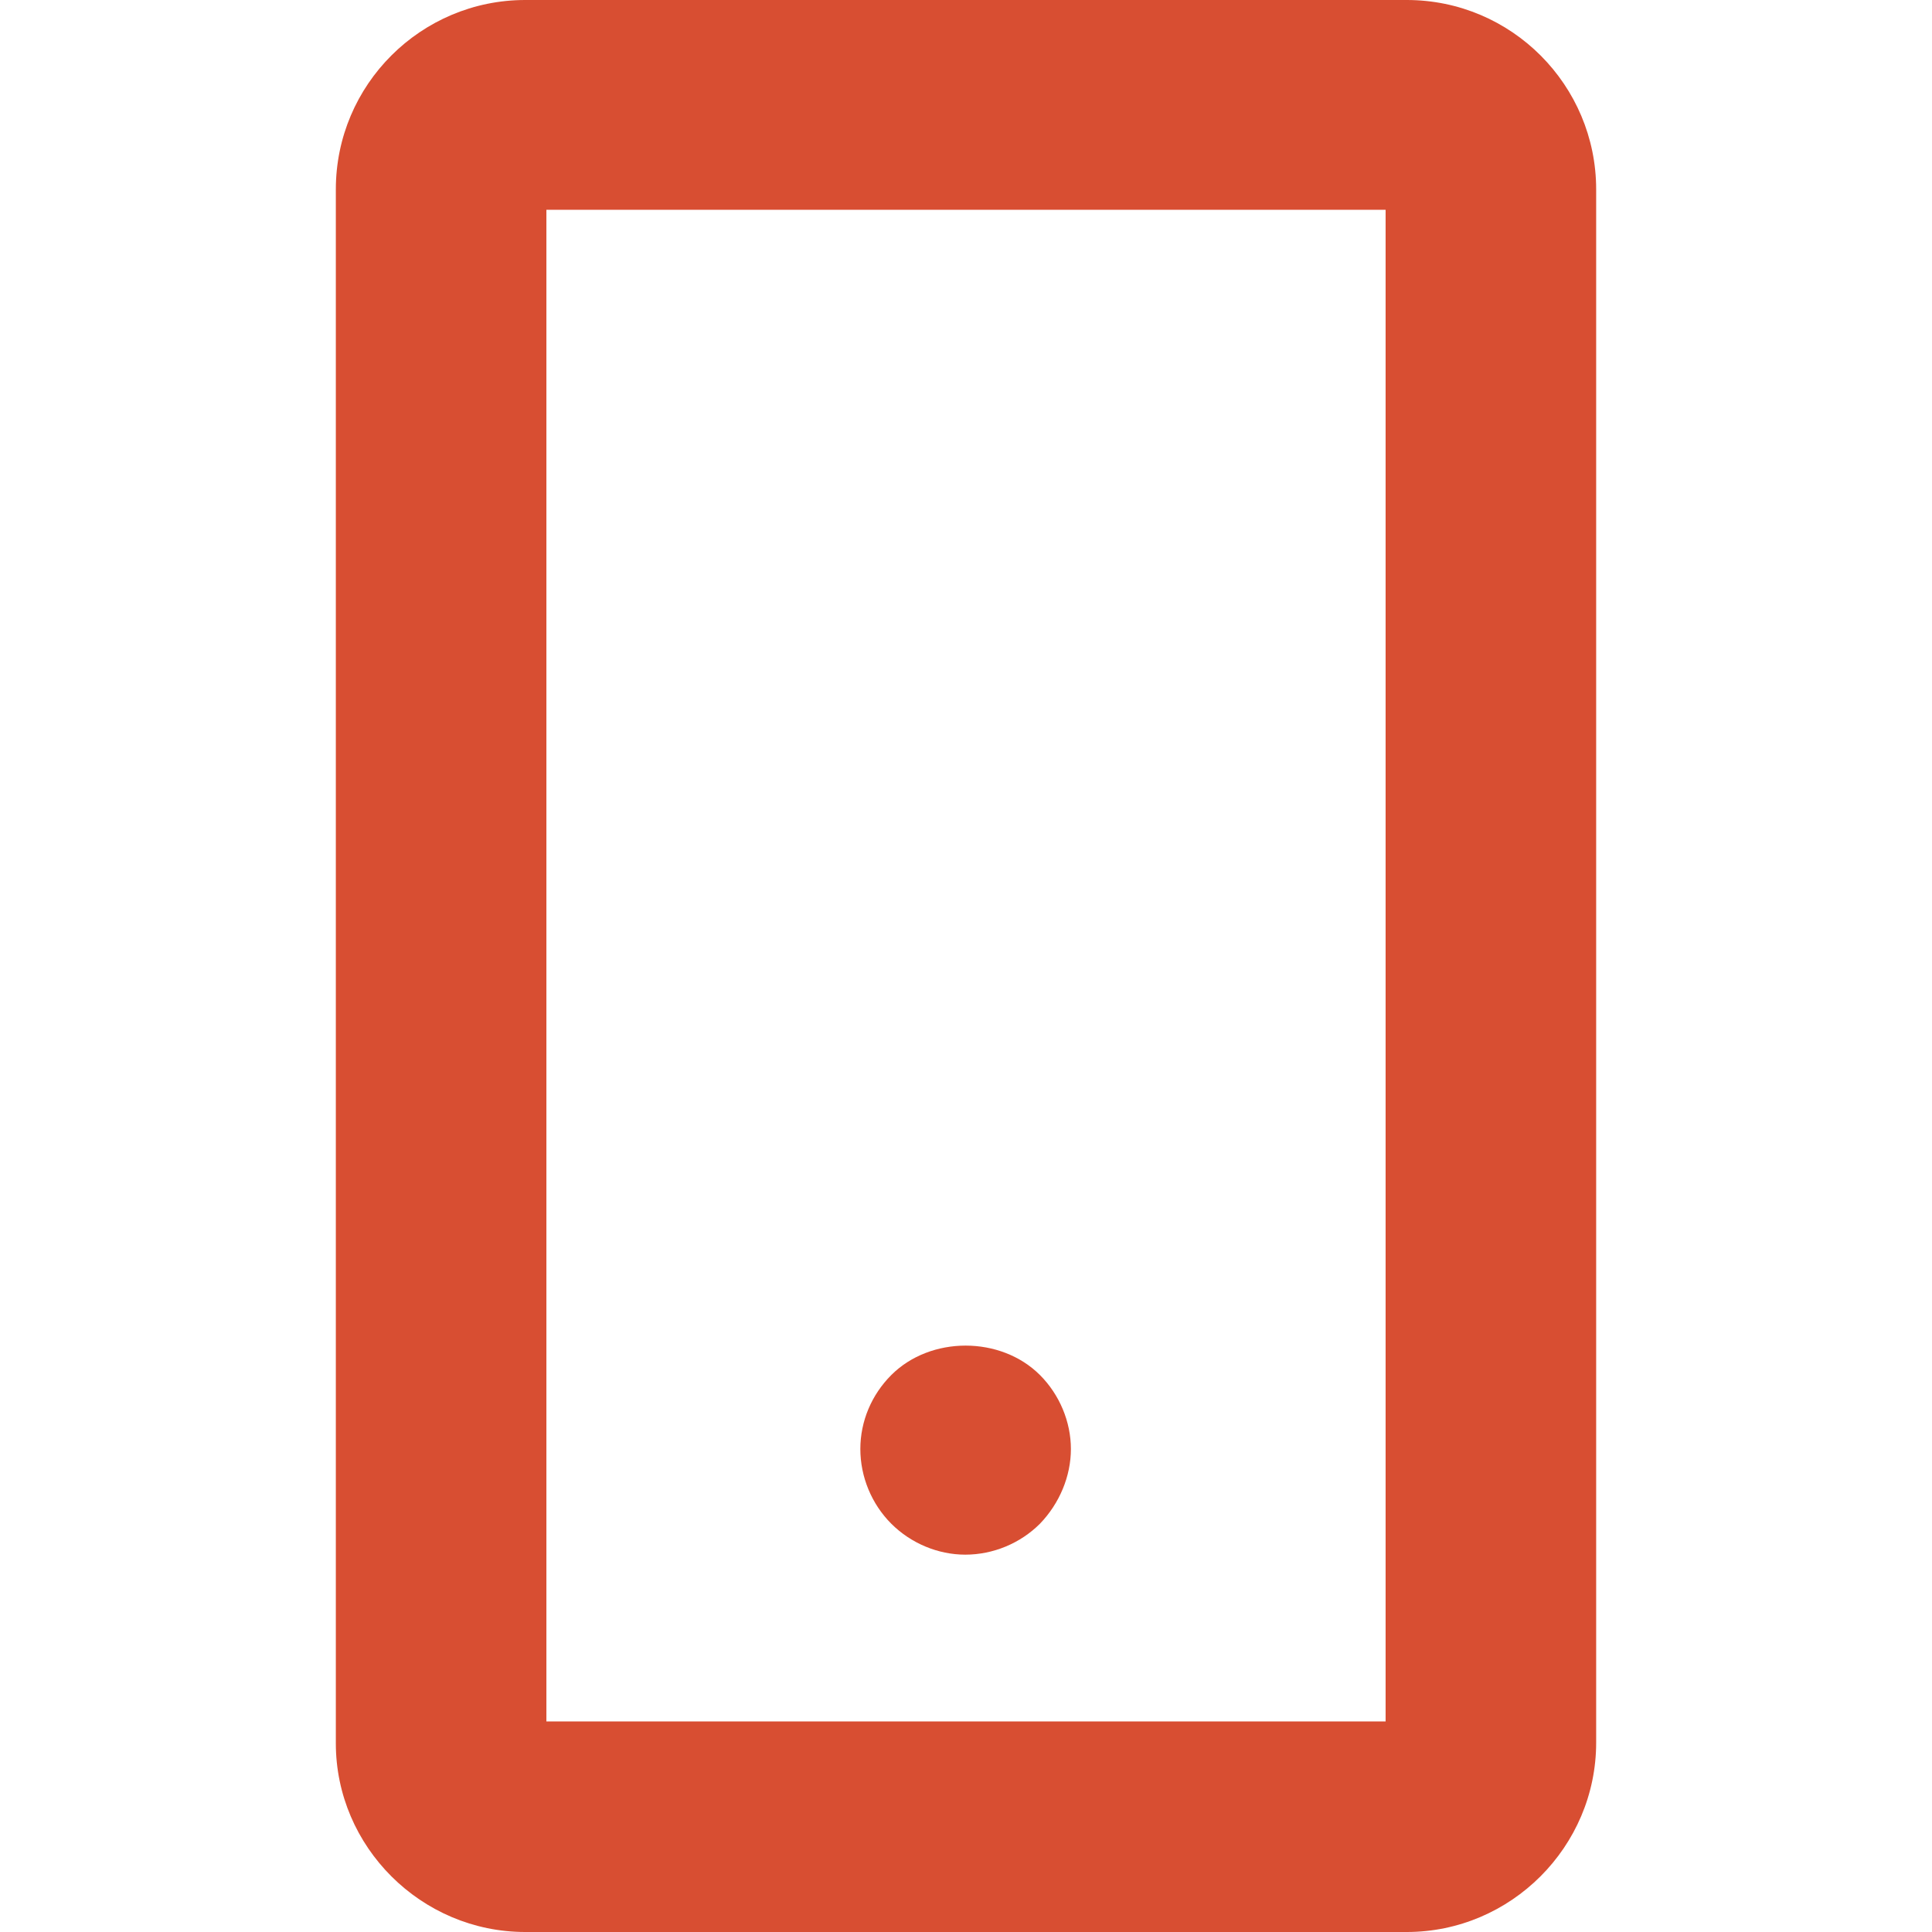<?xml version="1.0" encoding="UTF-8"?> <!-- Generator: Adobe Illustrator 23.0.1, SVG Export Plug-In . SVG Version: 6.00 Build 0) --> <svg xmlns="http://www.w3.org/2000/svg" xmlns:xlink="http://www.w3.org/1999/xlink" version="1.1" id="Camada_1" x="0px" y="0px" viewBox="0 0 256 256" style="enable-background:new 0 0 256 256;" xml:space="preserve"> <g> <path style="fill:#D84E32;" d="M69.6,256h116.8c13.8,0,25.1-11.3,25.1-25.1V25.1c0-13.8-11.2-25.1-25.1-25.1H69.6 C55.8,0,44.5,11.2,44.5,25.1v205.9C44.5,244.7,55.8,256,69.6,256z M72.4,27.8h111.2v200.3H72.4V27.8z M137.8,182.2 c2.6,2.6,4.1,6.2,4.1,9.8s-1.5,7.2-4.1,9.9c-2.6,2.6-6.2,4.1-9.9,4.1c-3.6,0-7.2-1.5-9.8-4.1c-2.6-2.6-4.1-6.2-4.1-9.9 s1.5-7.2,4.1-9.8C123.3,177,132.6,177,137.8,182.2z"></path> </g> </svg> 